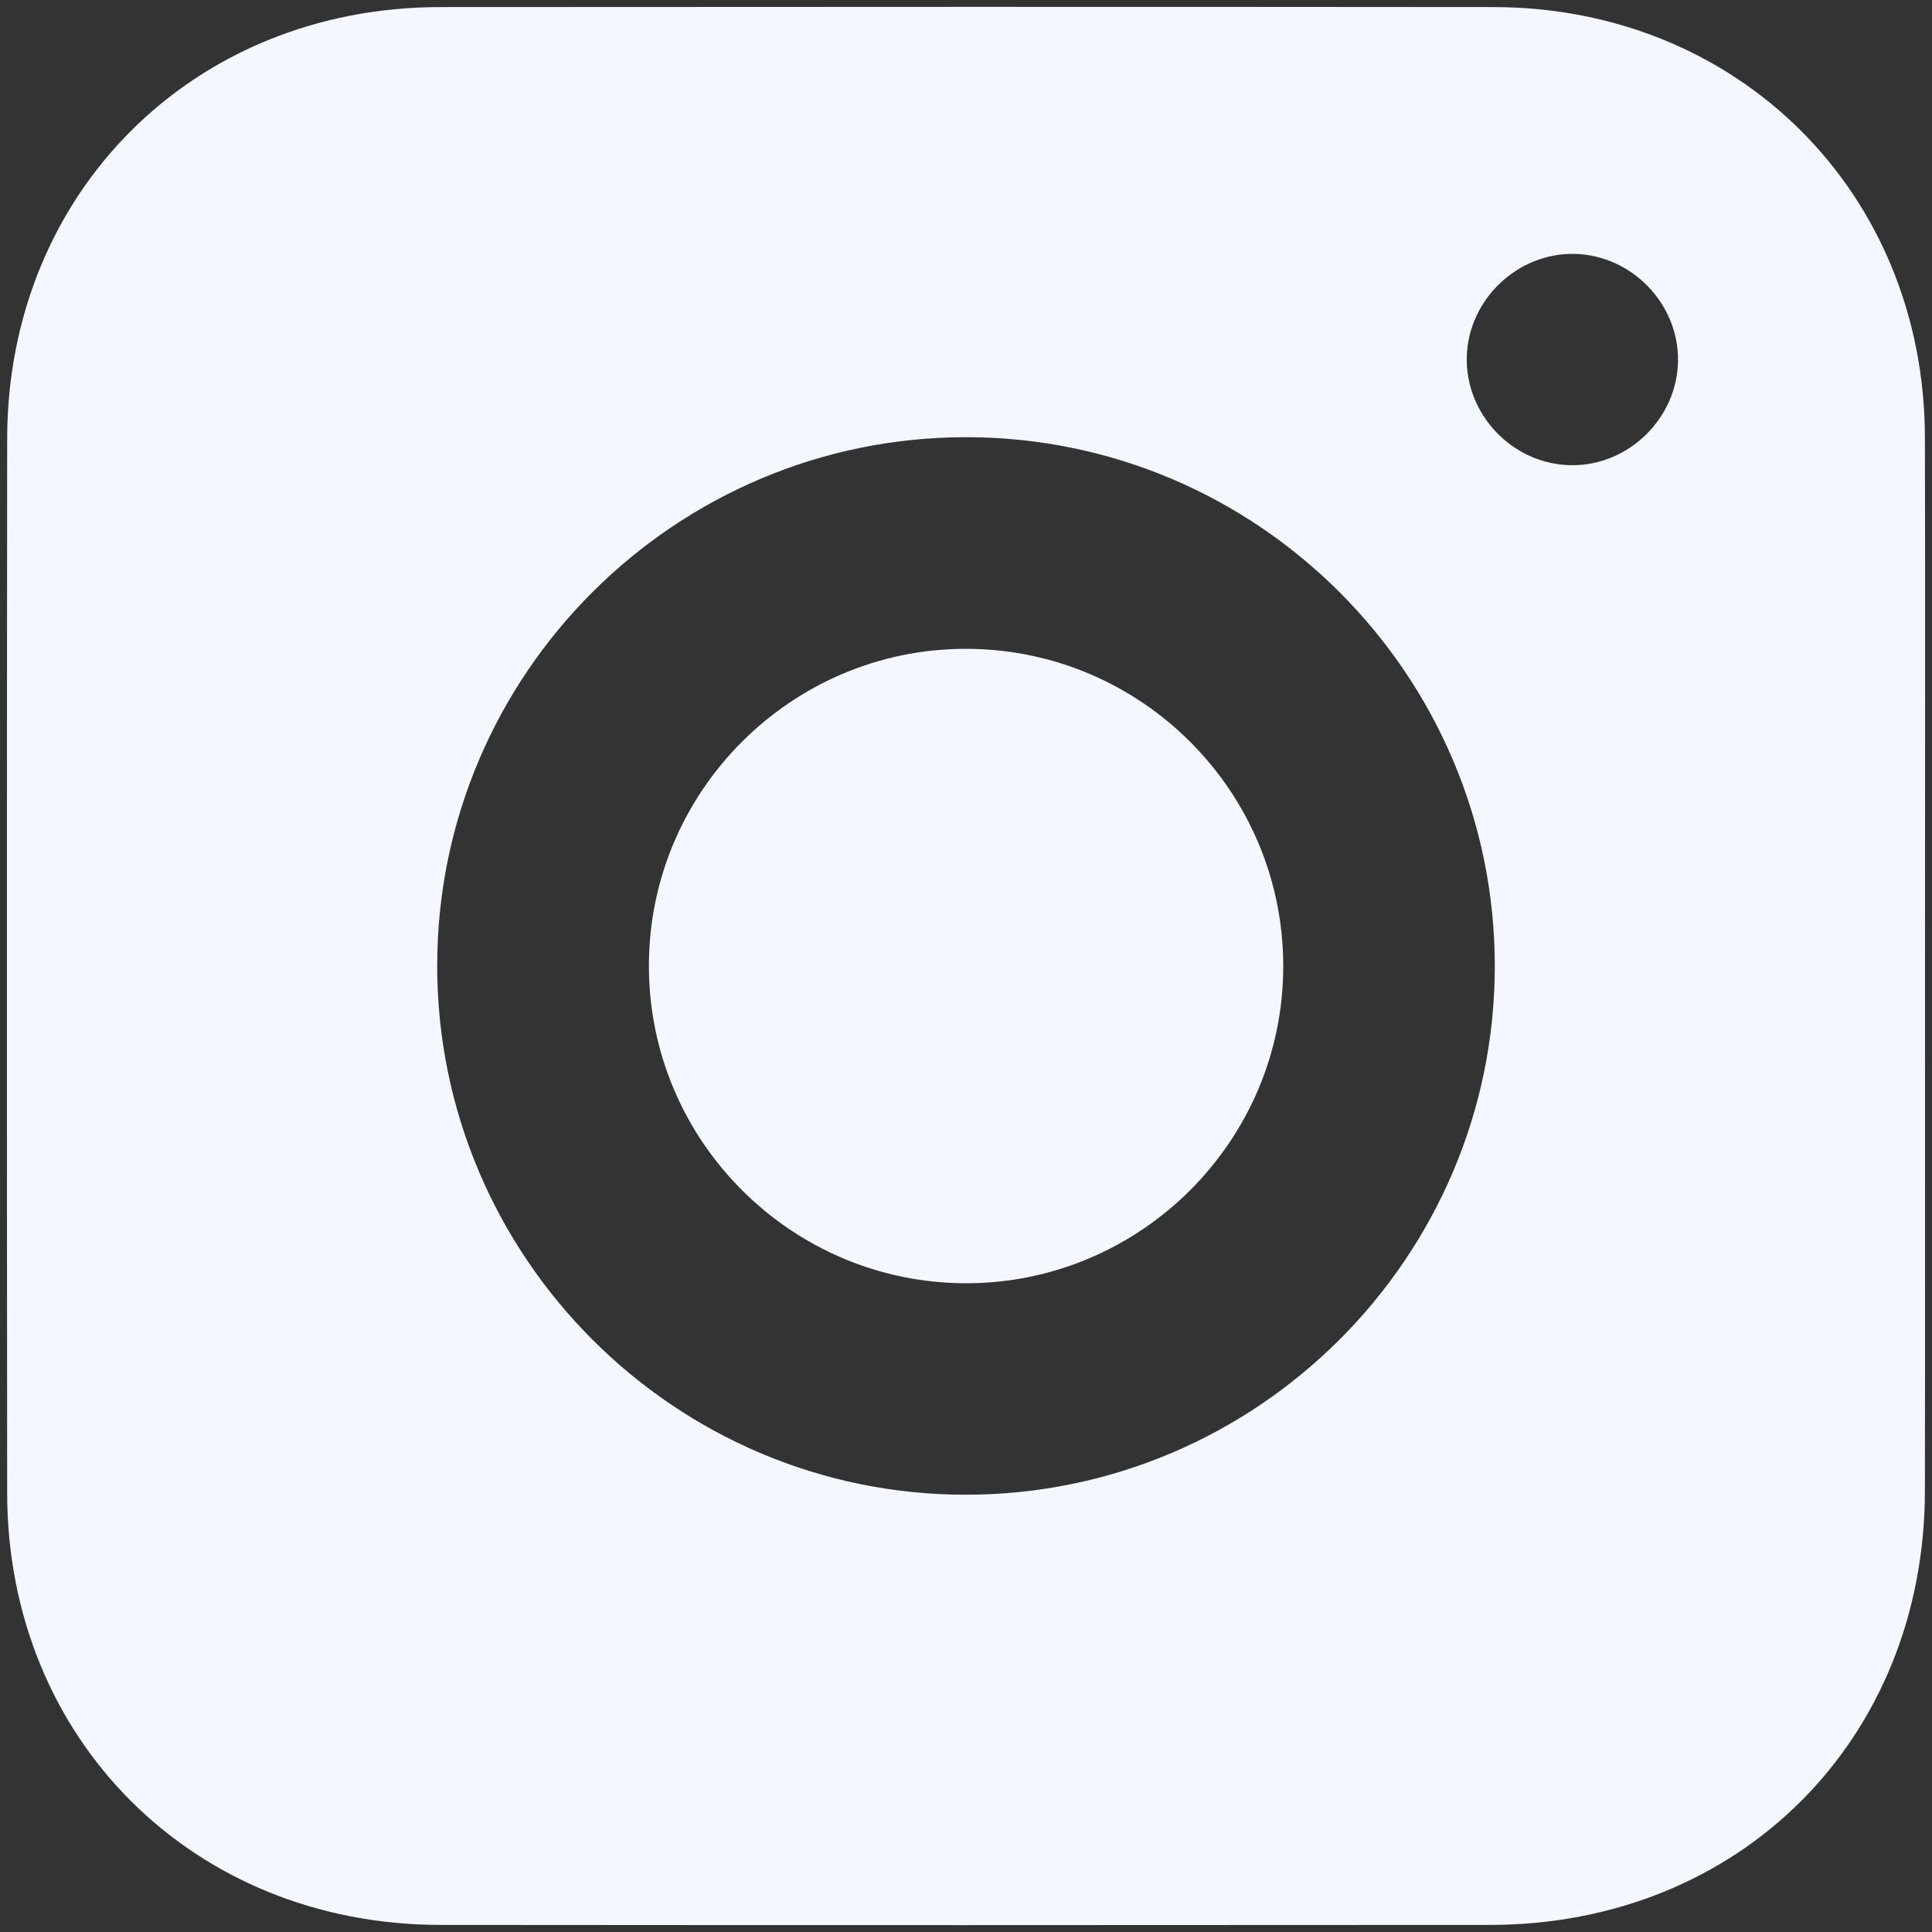 <svg width="24" height="24" viewBox="0 0 24 24" fill="none" xmlns="http://www.w3.org/2000/svg">
<rect x="0" y="0" width="24" height="24" fill="#333333" stroke="none"/>
<g id="Group">
<path id="Vector" d="M23.913 11.998C23.913 14.172 23.915 16.347 23.912 18.521C23.907 21.613 21.611 23.909 18.513 23.912C14.165 23.915 9.816 23.916 5.468 23.912C2.399 23.908 0.091 21.605 0.089 18.546C0.085 14.183 0.085 9.819 0.089 5.456C0.091 2.395 2.398 0.091 5.465 0.088C9.828 0.085 14.192 0.084 18.555 0.088C21.596 0.092 23.904 2.396 23.912 5.431C23.917 7.62 23.913 9.809 23.913 11.998ZM5.431 11.993C5.428 15.612 8.378 18.567 11.993 18.568C15.613 18.57 18.566 15.623 18.569 12.005C18.571 8.385 15.624 5.432 12.005 5.431C8.385 5.429 5.433 8.375 5.431 11.993ZM20.845 4.484C20.855 3.774 20.27 3.17 19.561 3.154C18.853 3.138 18.242 3.719 18.221 4.428C18.199 5.154 18.8 5.776 19.527 5.779C20.235 5.783 20.835 5.193 20.845 4.484Z" fill="#F4F7FD"/>
<path id="Vector_2" d="M11.989 8.06C14.171 8.055 15.945 9.829 15.941 12.01C15.937 14.172 14.174 15.935 12.013 15.941C9.833 15.946 8.056 14.17 8.061 11.99C8.064 9.829 9.828 8.064 11.989 8.06Z" fill="#F4F7FD"/>
</g>
</svg>
